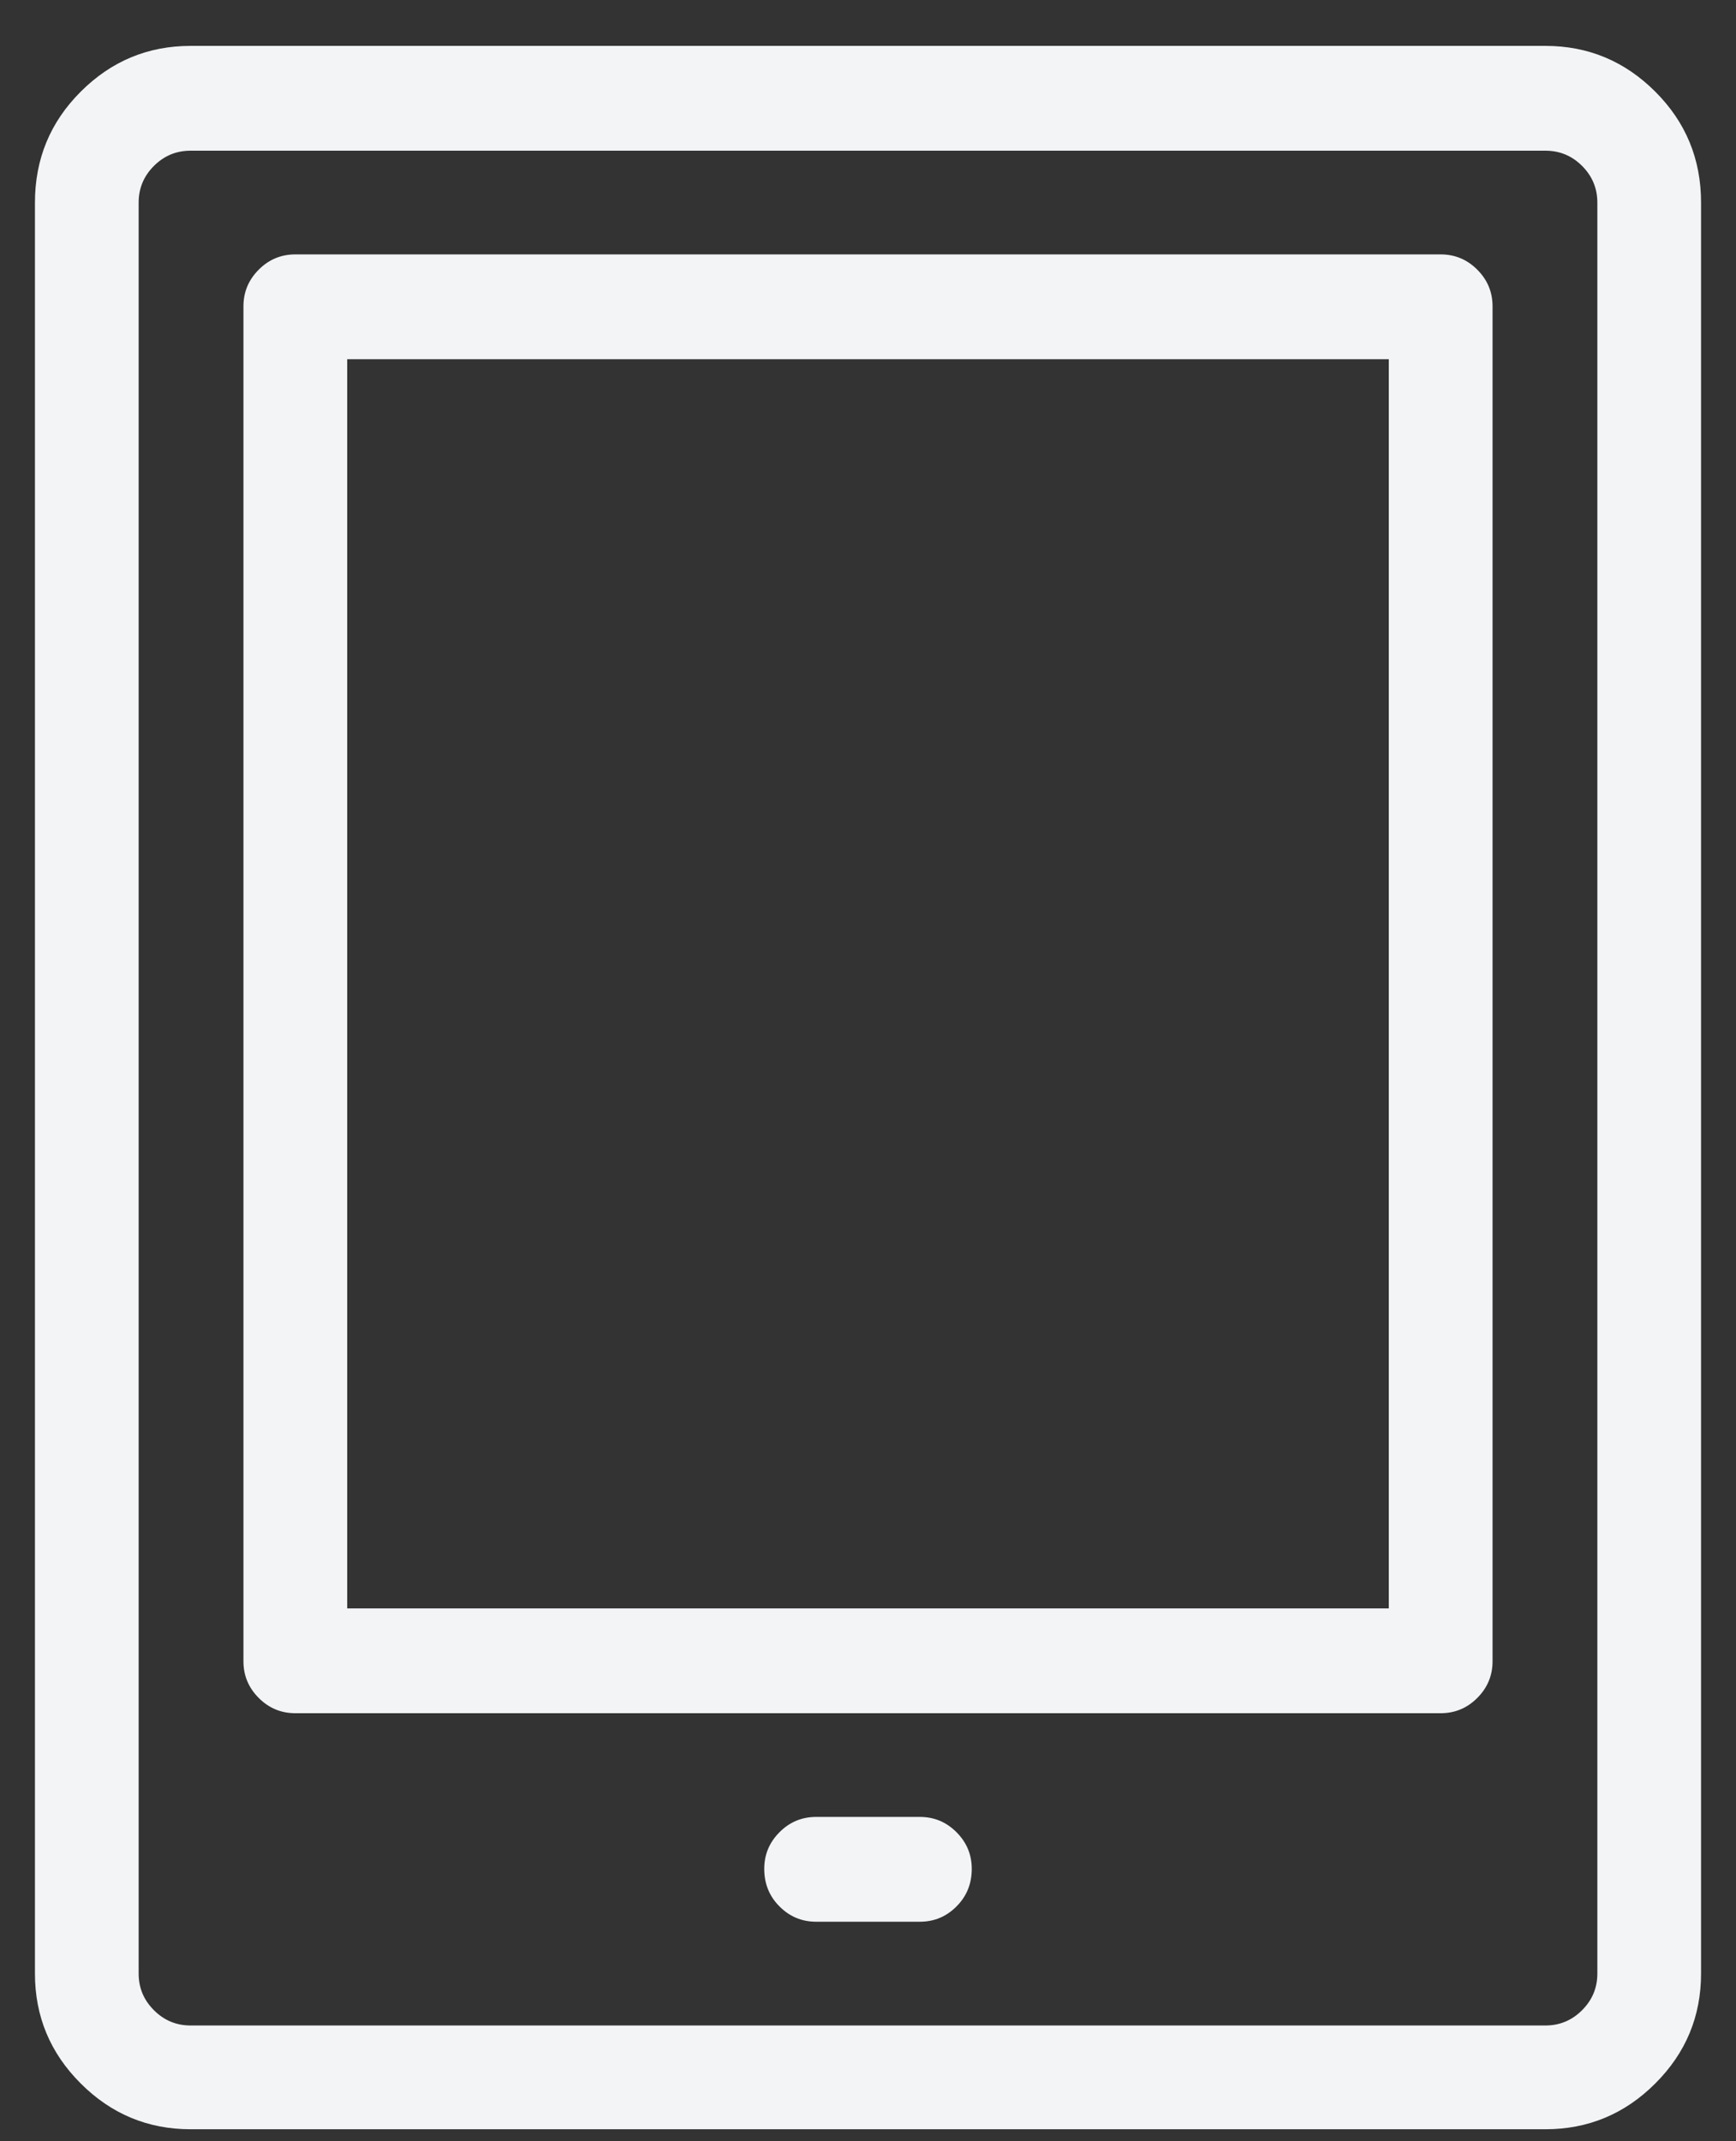 <svg width="30" height="37" viewBox="0 0 30 37" fill="none" xmlns="http://www.w3.org/2000/svg">
<rect x="0" y="0" width="30" height="37" fill="#333333" stroke="none"/>
<path d="M26.707 36.793H3.293C2.555 36.793 1.922 36.529 1.395 36.002C0.867 35.475 0.604 34.842 0.604 34.103V3.5C0.604 2.75 0.867 2.111 1.395 1.584C1.922 1.057 2.555 0.793 3.293 0.793H26.707C27.445 0.793 28.078 1.057 28.605 1.584C29.133 2.111 29.396 2.75 29.396 3.5V34.103C29.396 34.842 29.133 35.475 28.605 36.002C28.078 36.529 27.445 36.793 26.707 36.793ZM3.293 2.604C3.047 2.604 2.836 2.691 2.66 2.867C2.484 3.043 2.396 3.254 2.396 3.5V34.103C2.396 34.35 2.484 34.56 2.66 34.736C2.836 34.912 3.047 35 3.293 35H26.707C26.953 35 27.164 34.912 27.34 34.736C27.516 34.56 27.604 34.35 27.604 34.103V3.5C27.604 3.254 27.516 3.043 27.34 2.867C27.164 2.691 26.953 2.604 26.707 2.604H3.293ZM15.896 33.207H14.104C13.857 33.207 13.646 33.119 13.471 32.943C13.295 32.768 13.207 32.551 13.207 32.293C13.207 32.047 13.295 31.836 13.471 31.66C13.646 31.484 13.857 31.396 14.104 31.396H15.896C16.143 31.396 16.354 31.484 16.529 31.66C16.705 31.836 16.793 32.047 16.793 32.293C16.793 32.551 16.705 32.768 16.529 32.943C16.354 33.119 16.143 33.207 15.896 33.207ZM24.896 29.604H5.104C4.857 29.604 4.646 29.516 4.471 29.34C4.295 29.164 4.207 28.953 4.207 28.707V5.293C4.207 5.047 4.295 4.836 4.471 4.66C4.646 4.484 4.857 4.396 5.104 4.396H24.896C25.143 4.396 25.354 4.484 25.529 4.66C25.705 4.836 25.793 5.047 25.793 5.293V28.707C25.793 28.953 25.705 29.164 25.529 29.34C25.354 29.516 25.143 29.604 24.896 29.604ZM6 27.793H24V6.207H6V27.793Z" fill="#F2F4F6"/>
</svg>
